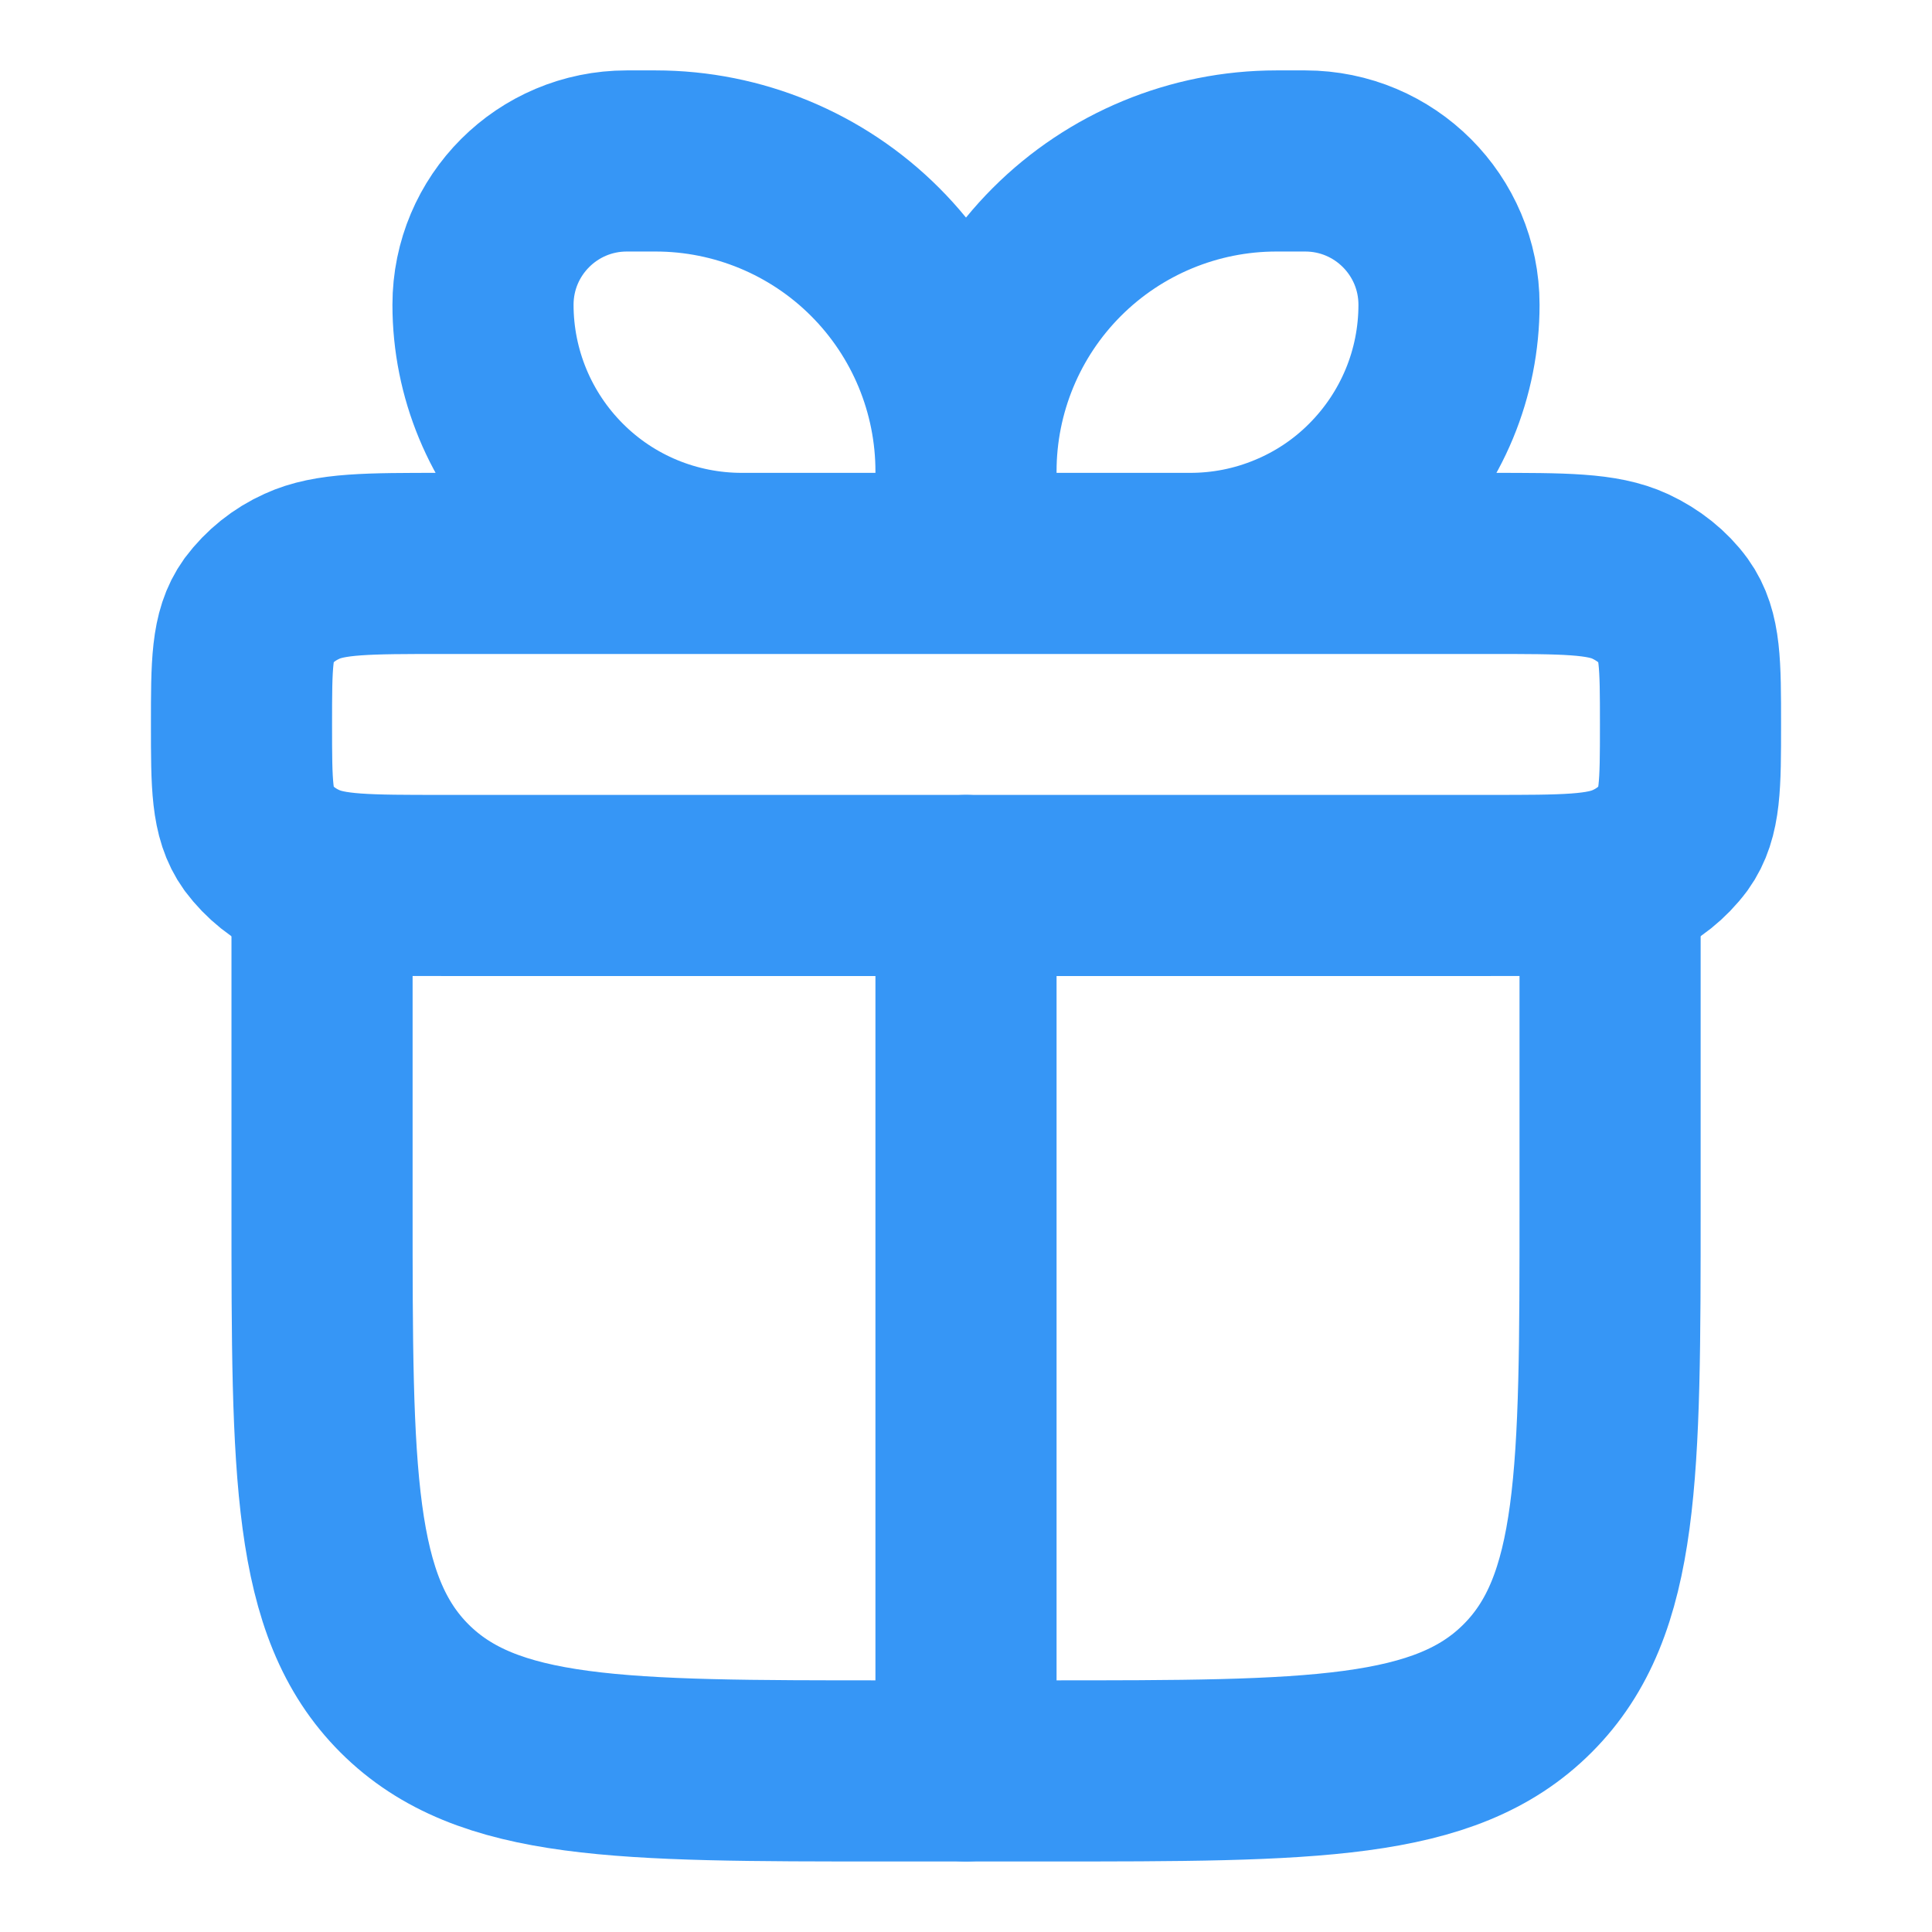 <svg width="16" height="16" viewBox="0 0 16 16" fill="none" xmlns="http://www.w3.org/2000/svg">
<g clip-path="url(#clip0_110_10680)">
<path d="M2.667 7.333V10C2.667 12.2 2.667 13.3 3.35 13.983C4.034 14.666 5.134 14.666 7.334 14.666H8.667C10.867 14.666 11.967 14.666 12.65 13.983C13.334 13.3 13.334 12.2 13.334 10V7.333" stroke="#3696F6" stroke-width="1.5" stroke-linecap="round" stroke-linejoin="round"/>
<path d="M8 3.904C8 3.222 7.729 2.568 7.247 2.086C6.765 1.604 6.111 1.333 5.429 1.333H5.191C4.533 1.333 4 1.866 4 2.524C4 3.092 4.226 3.637 4.628 4.039C5.029 4.441 5.574 4.666 6.143 4.666H8M8 3.904V4.666M8 3.904C8 3.222 8.271 2.568 8.753 2.086C9.235 1.604 9.889 1.333 10.571 1.333H10.809C11.467 1.333 12 1.866 12 2.524C12 2.805 11.945 3.084 11.837 3.344C11.729 3.604 11.571 3.84 11.372 4.039C11.174 4.238 10.937 4.396 10.677 4.503C10.417 4.611 10.139 4.666 9.857 4.666H8M2 6C2 5.501 2 5.252 2.134 5.066C2.229 4.939 2.355 4.838 2.5 4.773C2.732 4.666 3.043 4.666 3.667 4.666H12.333C12.957 4.666 13.268 4.666 13.5 4.773C13.652 4.844 13.778 4.945 13.866 5.066C14 5.252 14 5.501 14 6C14 6.498 14 6.747 13.866 6.933C13.771 7.06 13.645 7.161 13.5 7.226C13.268 7.333 12.957 7.333 12.333 7.333H3.667C3.043 7.333 2.732 7.333 2.5 7.226C2.355 7.161 2.229 7.06 2.134 6.933C2 6.747 2 6.498 2 6Z" stroke="#3696F6" stroke-width="1.5" stroke-linejoin="round"/>
<path d="M8 7.333V14.666" stroke="#3696F6" stroke-width="1.5" stroke-linecap="round" stroke-linejoin="round"/>
</g>
<defs>
<clipPath id="clip0_110_10680">
<rect width="16" height="16" fill="white"/>
</clipPath>
</defs>
</svg>
